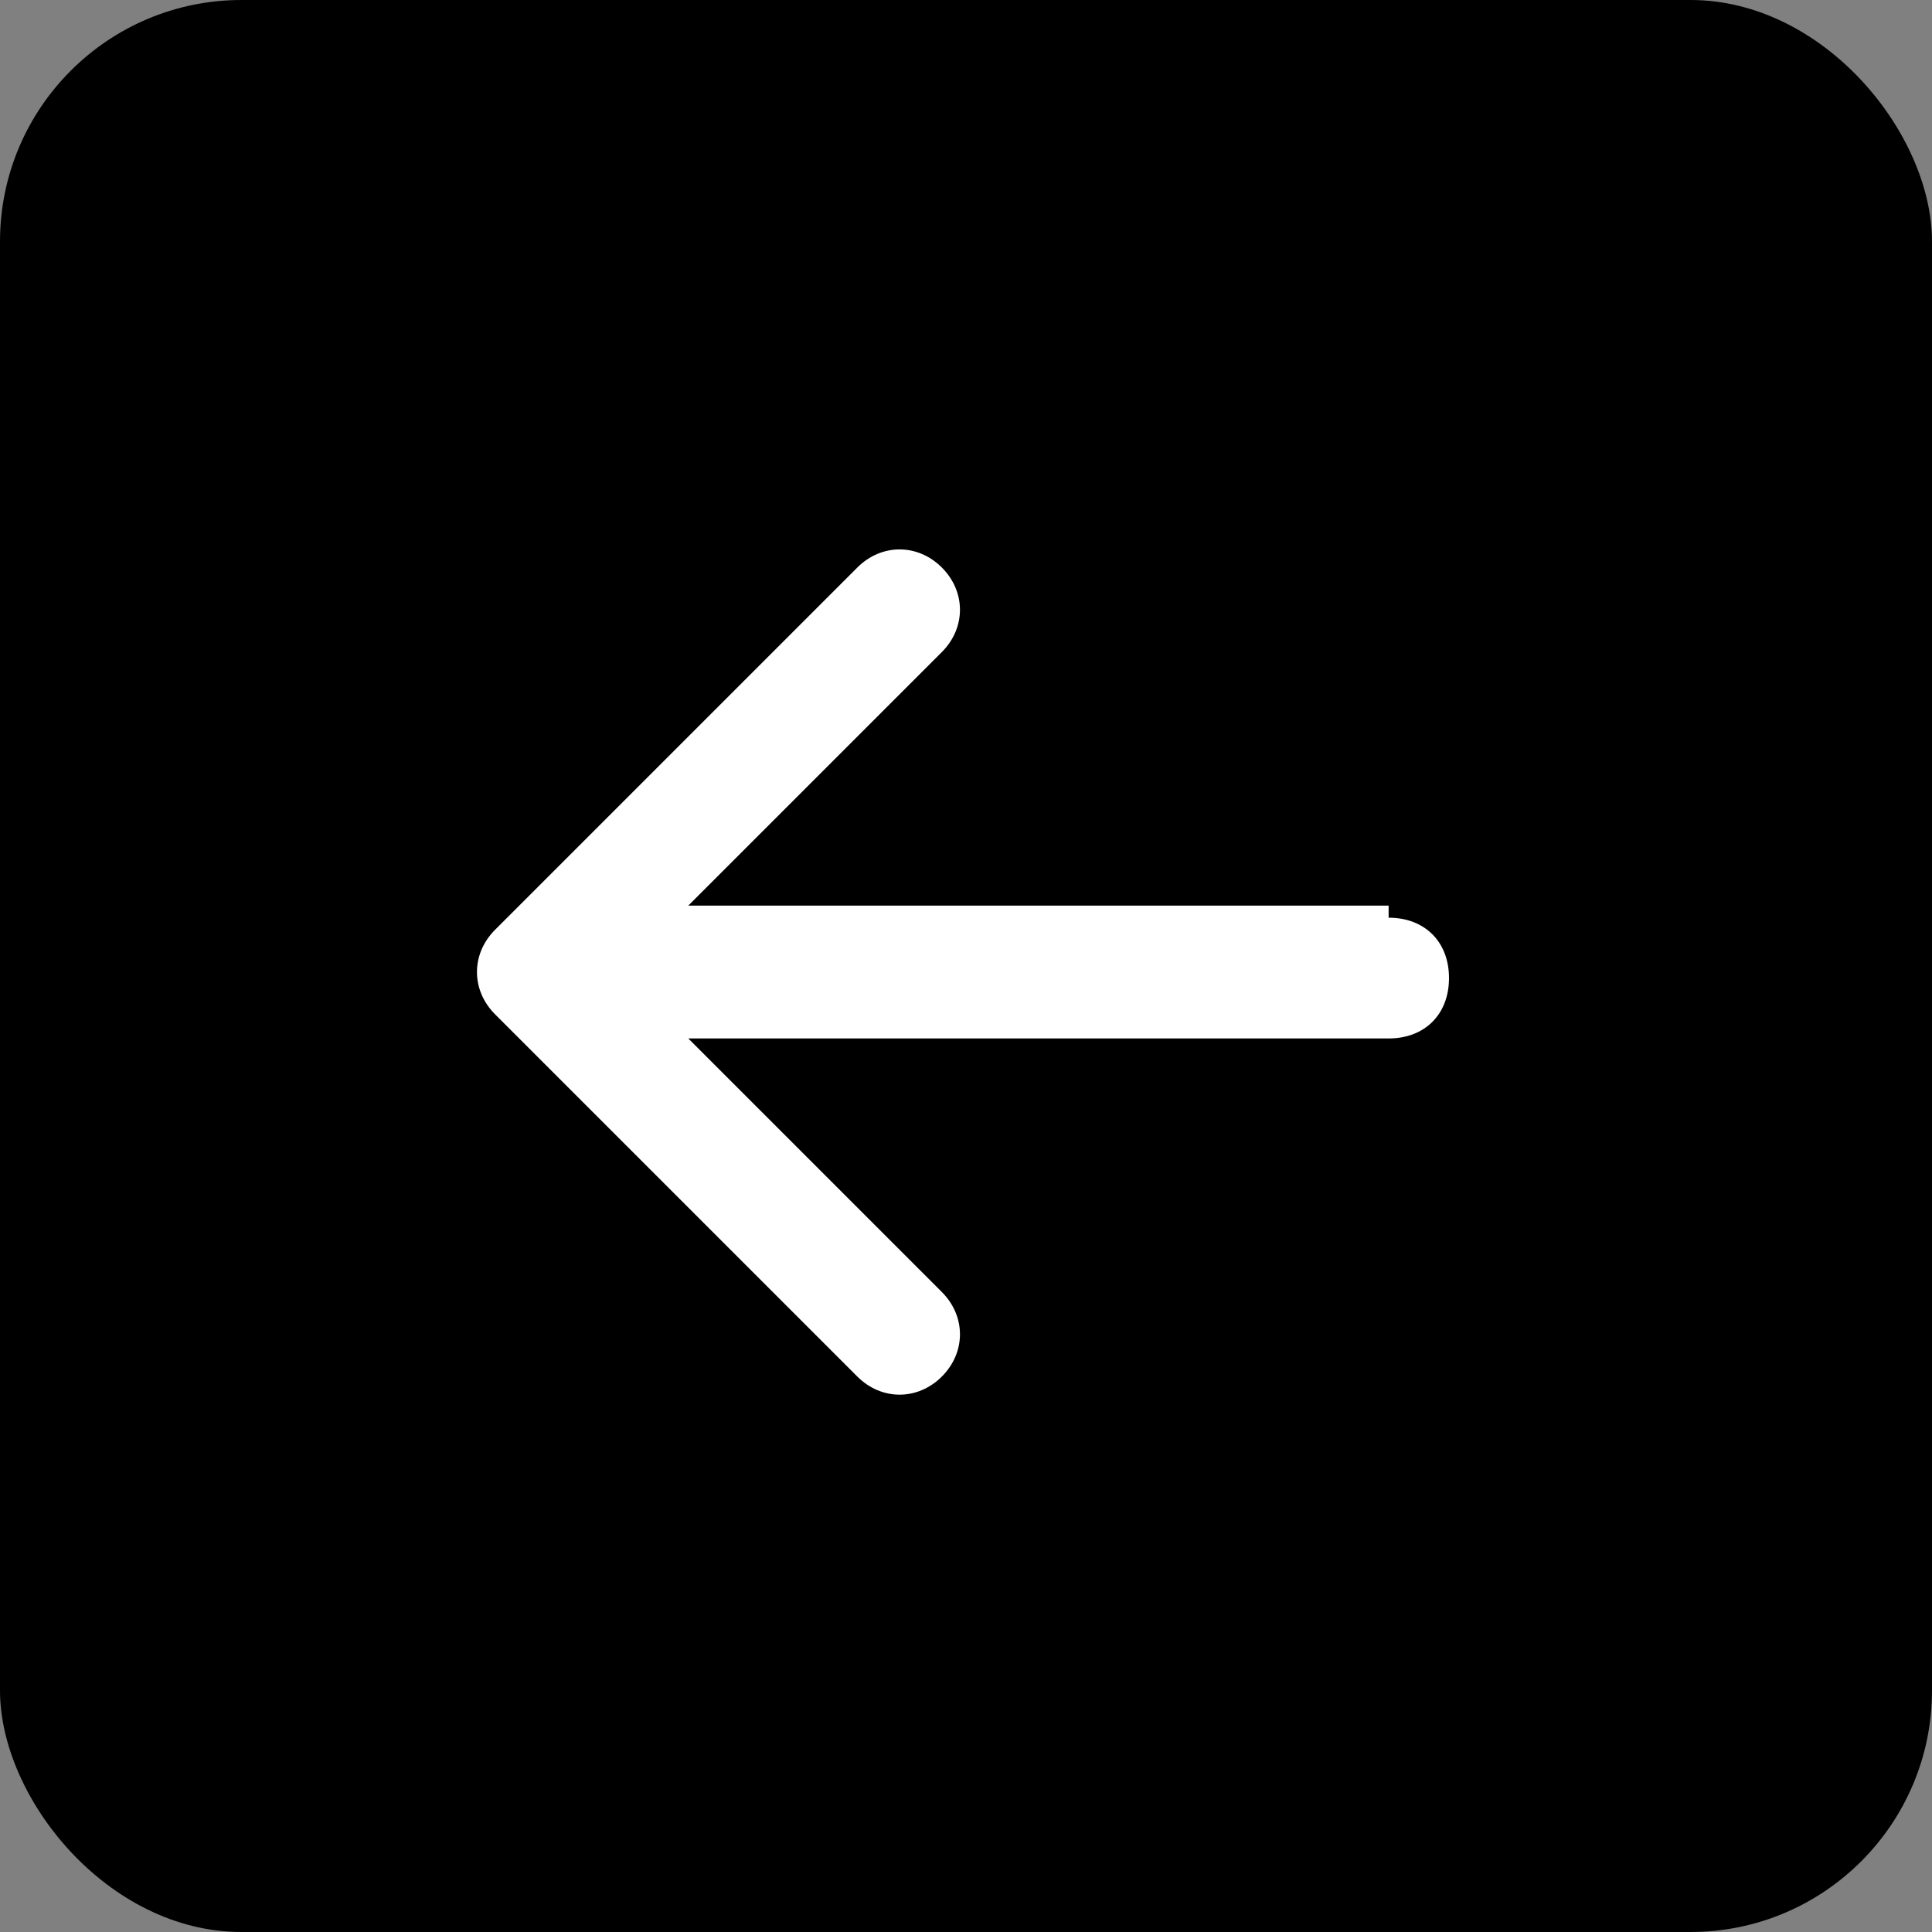 <?xml version="1.0" encoding="UTF-8"?>
<svg id="Layer_1" xmlns="http://www.w3.org/2000/svg" version="1.1" viewBox="0 0 16 16">
  <rect x="0" y="0" width="16" height="16" fill="#808080" stroke="none"/>
  <!-- Generator: Adobe Illustrator 29.1.0, SVG Export Plug-In . SVG Version: 2.1.0 Build 142)  -->
  <defs>
    <style>
      .st0 {
        fill: #fff;
      }
    </style>
  </defs>
  <rect width="16" height="16" rx="2" ry="2"/>
  <path class="st0" d="M11.5,7.5h-5.8l2.1-2.1c.2-.2.2-.5,0-.7s-.5-.2-.7,0l-3,3c-.2.2-.2.5,0,.7,0,0,0,0,0,0l3,3c.2.2.5.2.7,0s.2-.5,0-.7l-2.1-2.1h5.8c.3,0,.5-.2.5-.5s-.2-.5-.5-.5"/>
</svg>